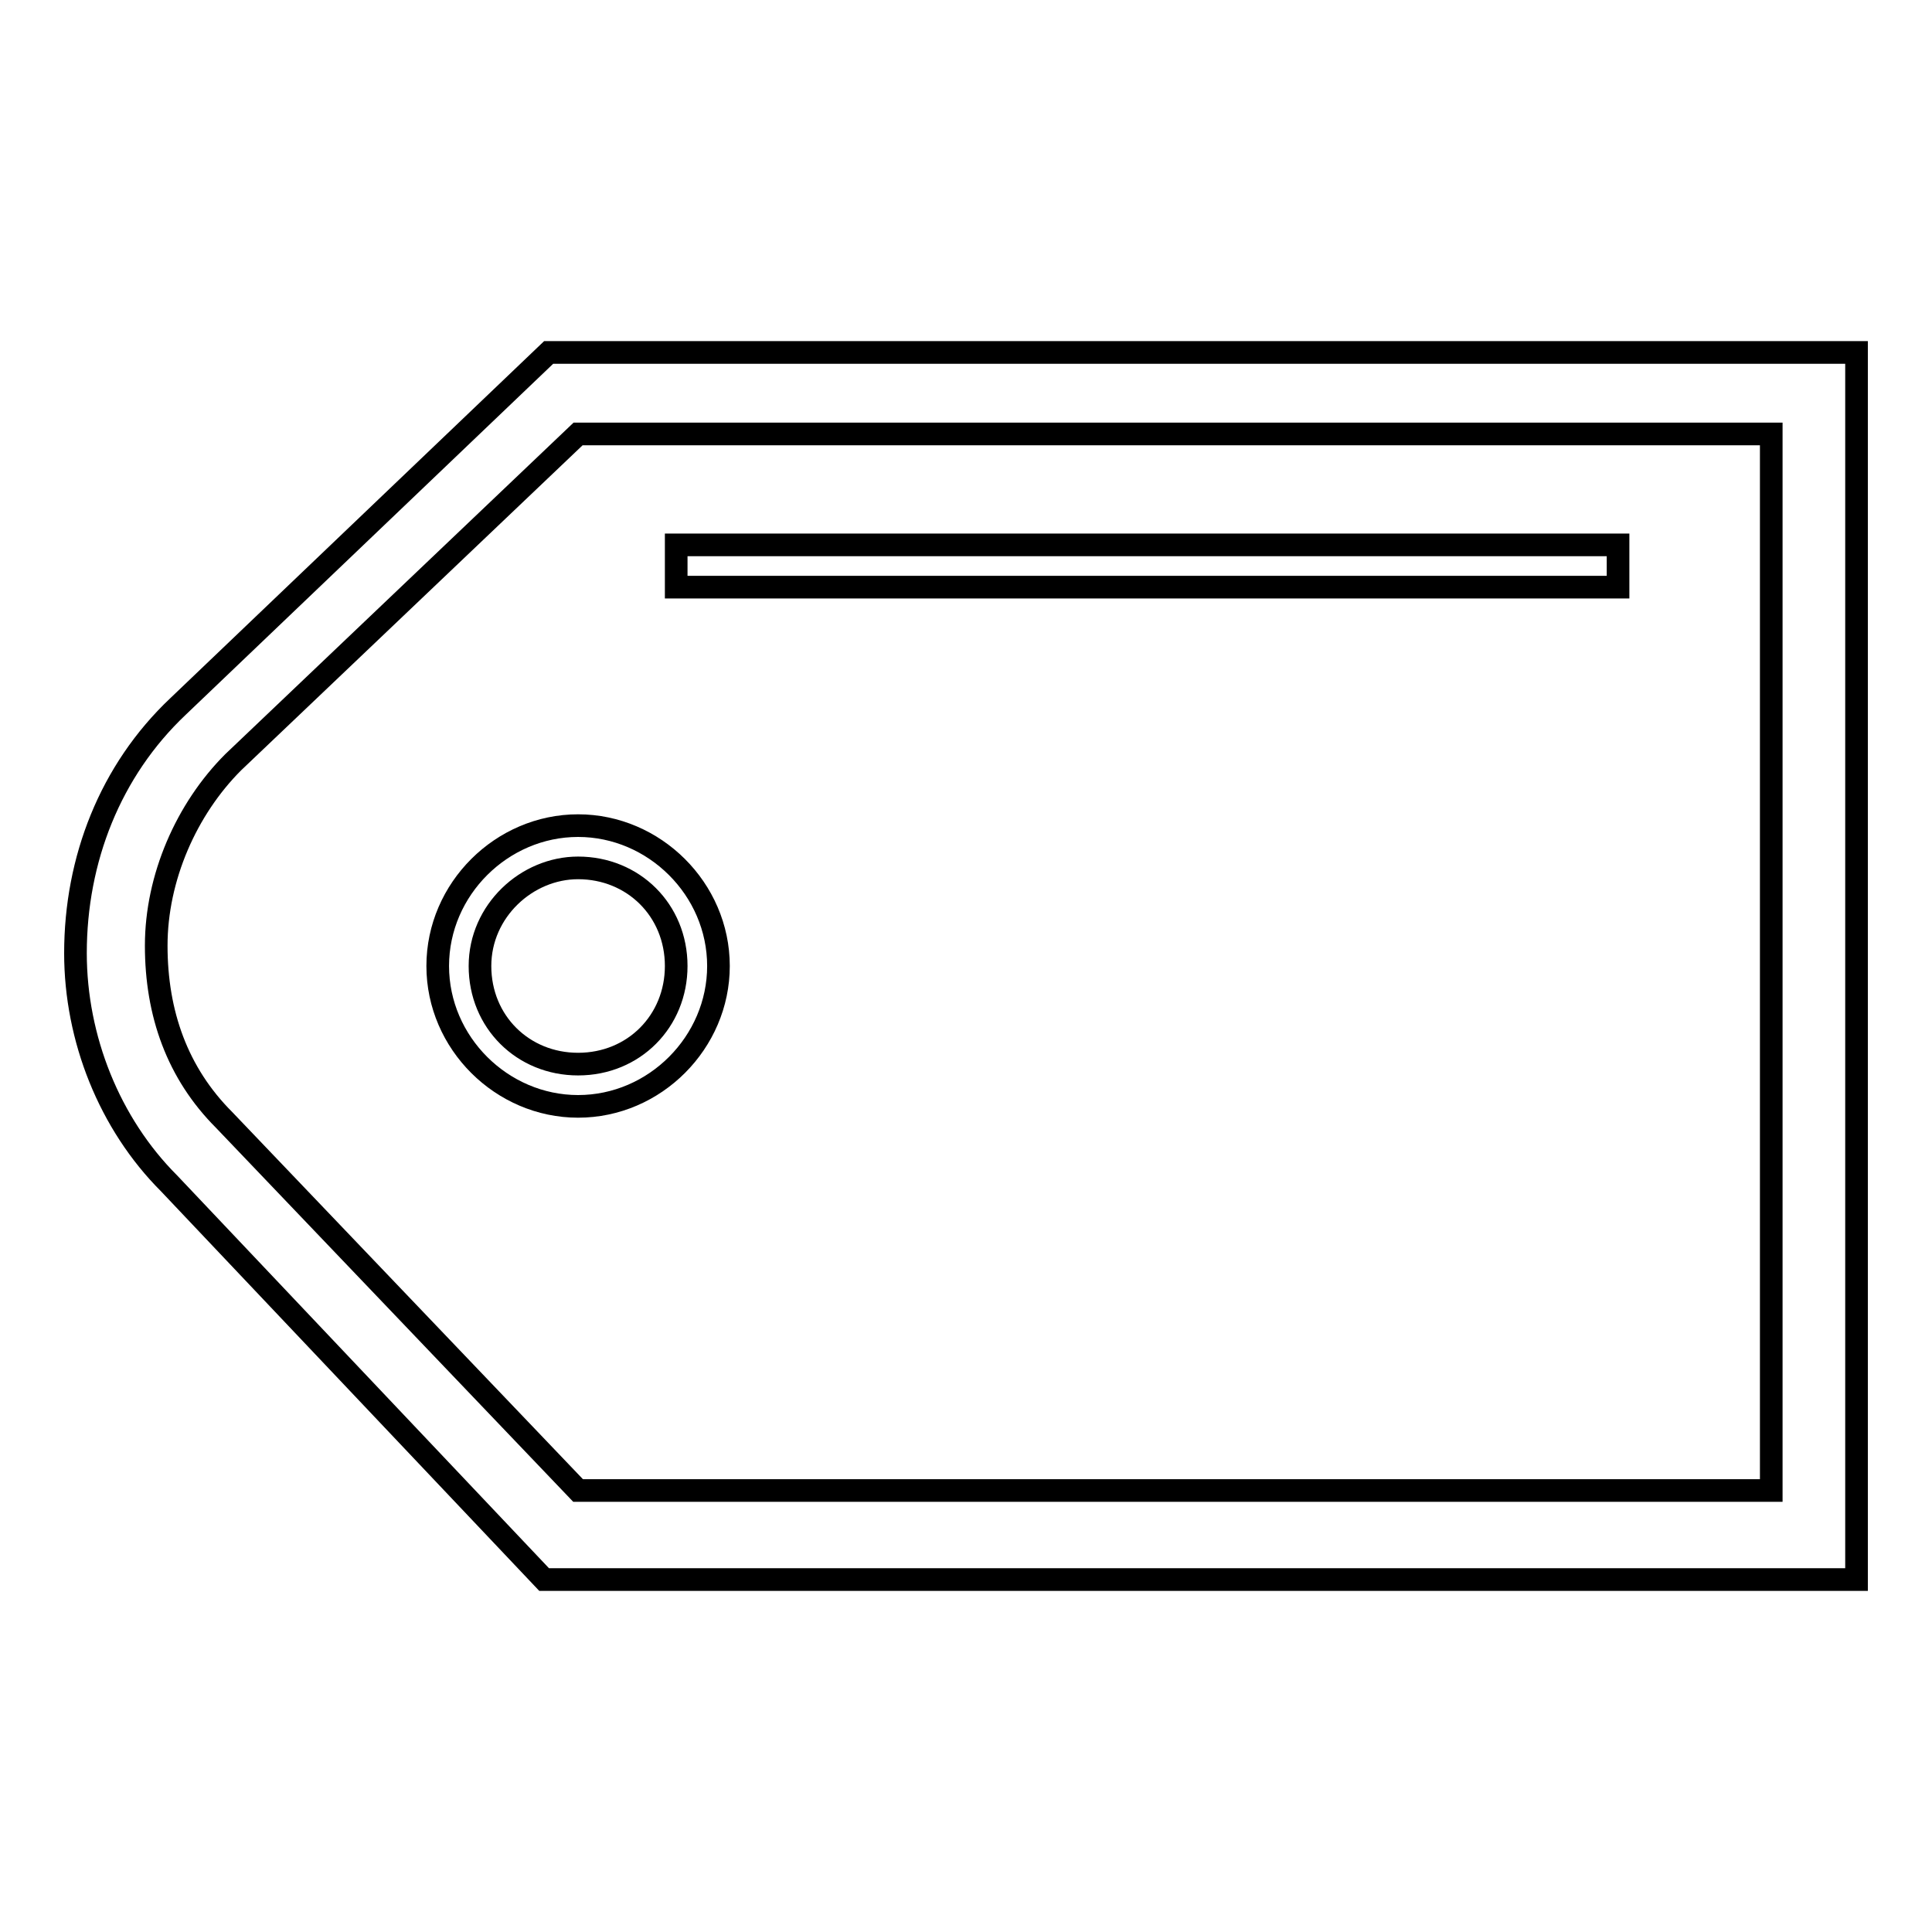 <?xml version="1.0" encoding="utf-8"?>
<!-- Svg Vector Icons : http://www.onlinewebfonts.com/icon -->
<!DOCTYPE svg PUBLIC "-//W3C//DTD SVG 1.1//EN" "http://www.w3.org/Graphics/SVG/1.1/DTD/svg11.dtd">
<svg version="1.1" xmlns="http://www.w3.org/2000/svg" xmlns:xlink="http://www.w3.org/1999/xlink" x="0px" y="0px" viewBox="0 0 256 256" enable-background="new 0 0 256 256" xml:space="preserve">
<g> <path stroke-width="3" fill-opacity="0" stroke="#000000"  d="M72.1,209.3H246V46.7H72.7L23.6,93.6c-9,8.5-13.6,20.3-13.6,32.7c0,11.3,4.5,22.6,12.4,30.5L72.1,209.3z  M234.7,58v139.5H76.6l-46.9-49.1c-6.2-6.2-9-14.1-9-23.1s4-18.1,10.2-24.3l45.7-43.5h158.1V58z"/> <path stroke-width="3" fill-opacity="0" stroke="#000000"  d="M76.6,146.6c10.2,0,18.6-8.5,18.6-18.6c0-10.2-8.5-18.6-18.6-18.6S58,117.8,58,128 C58,138.2,66.5,146.6,76.6,146.6z M76.6,115c7.3,0,13,5.6,13,13c0,7.3-5.6,13-13,13c-7.3,0-13-5.6-13-13 C63.6,120.7,69.8,115,76.6,115z"/> <path stroke-width="3" fill-opacity="0" stroke="#000000"  d="M214.4,77.8v-5.6H89.6v5.6H214.4z"/></g>
</svg>